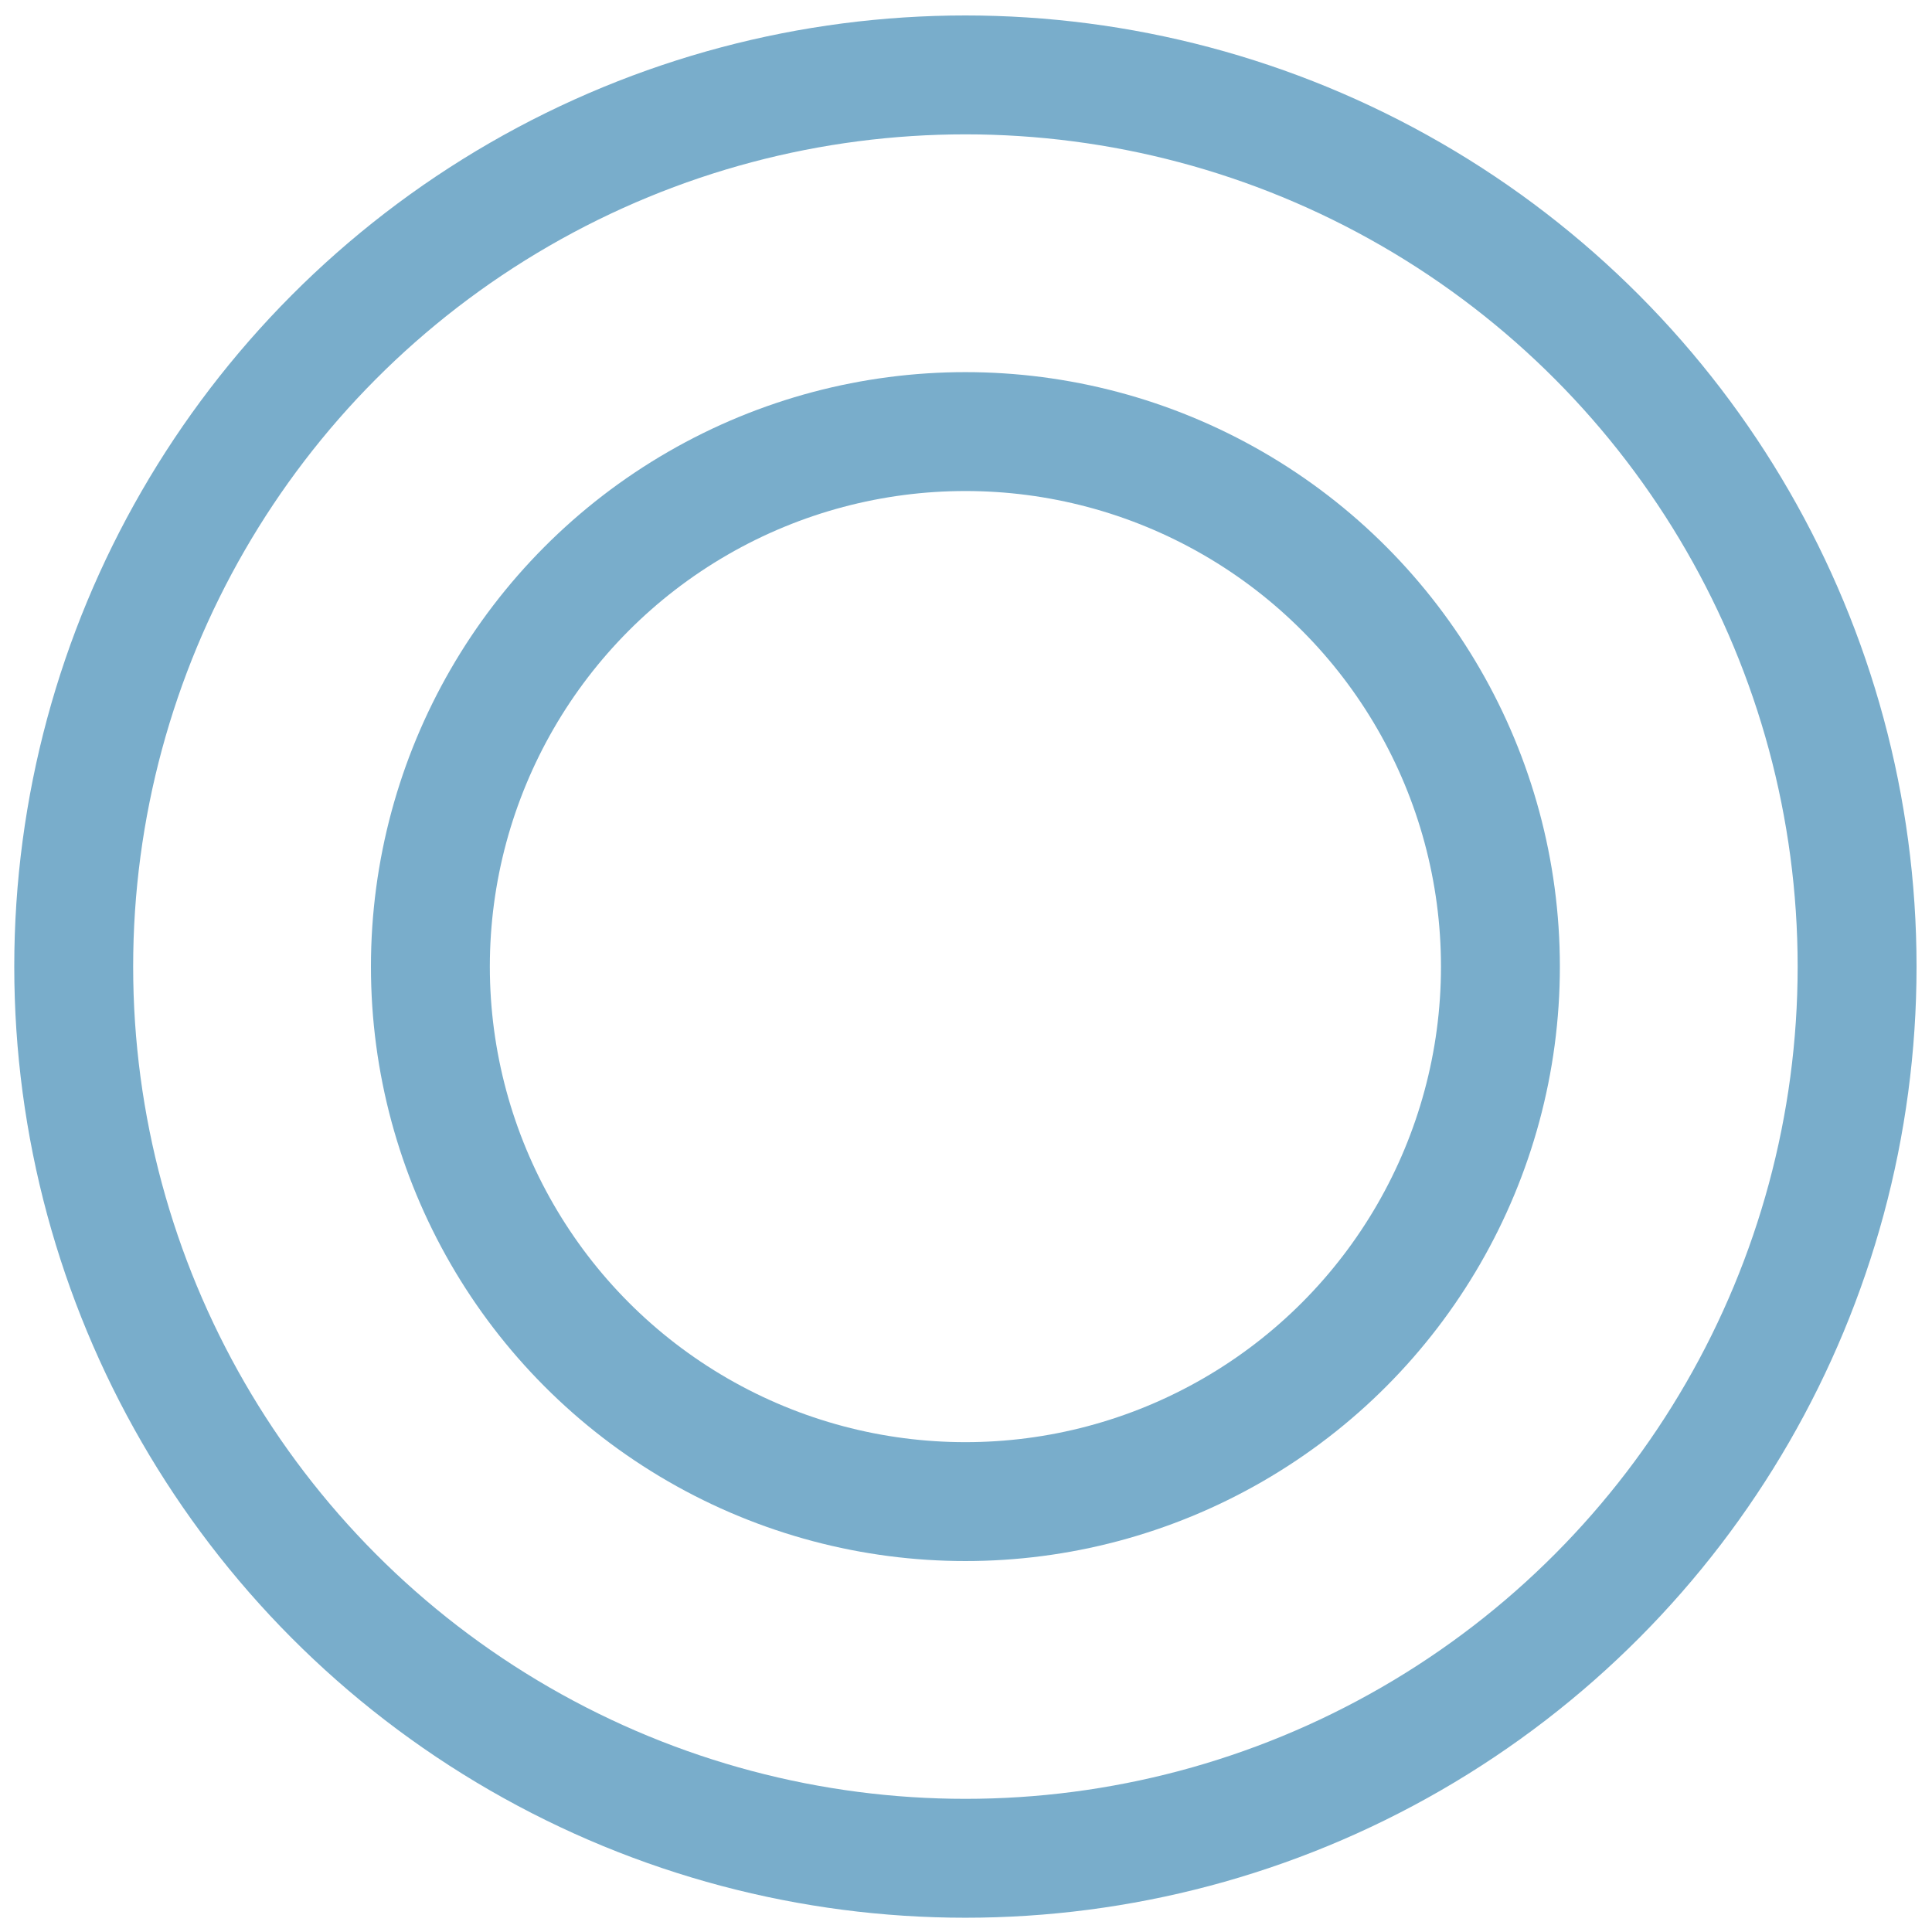 <svg xmlns="http://www.w3.org/2000/svg" width="16.25" height="16.25" viewBox="0 0 16.25 16.25">
    <circle cx="8.12" cy="8.13" r="7.5" fill="none" stroke="#79adcb"/>
    <circle cx="8.12" cy="8.13" r="4.5" fill="none" stroke="#79adcb"/>
</svg>